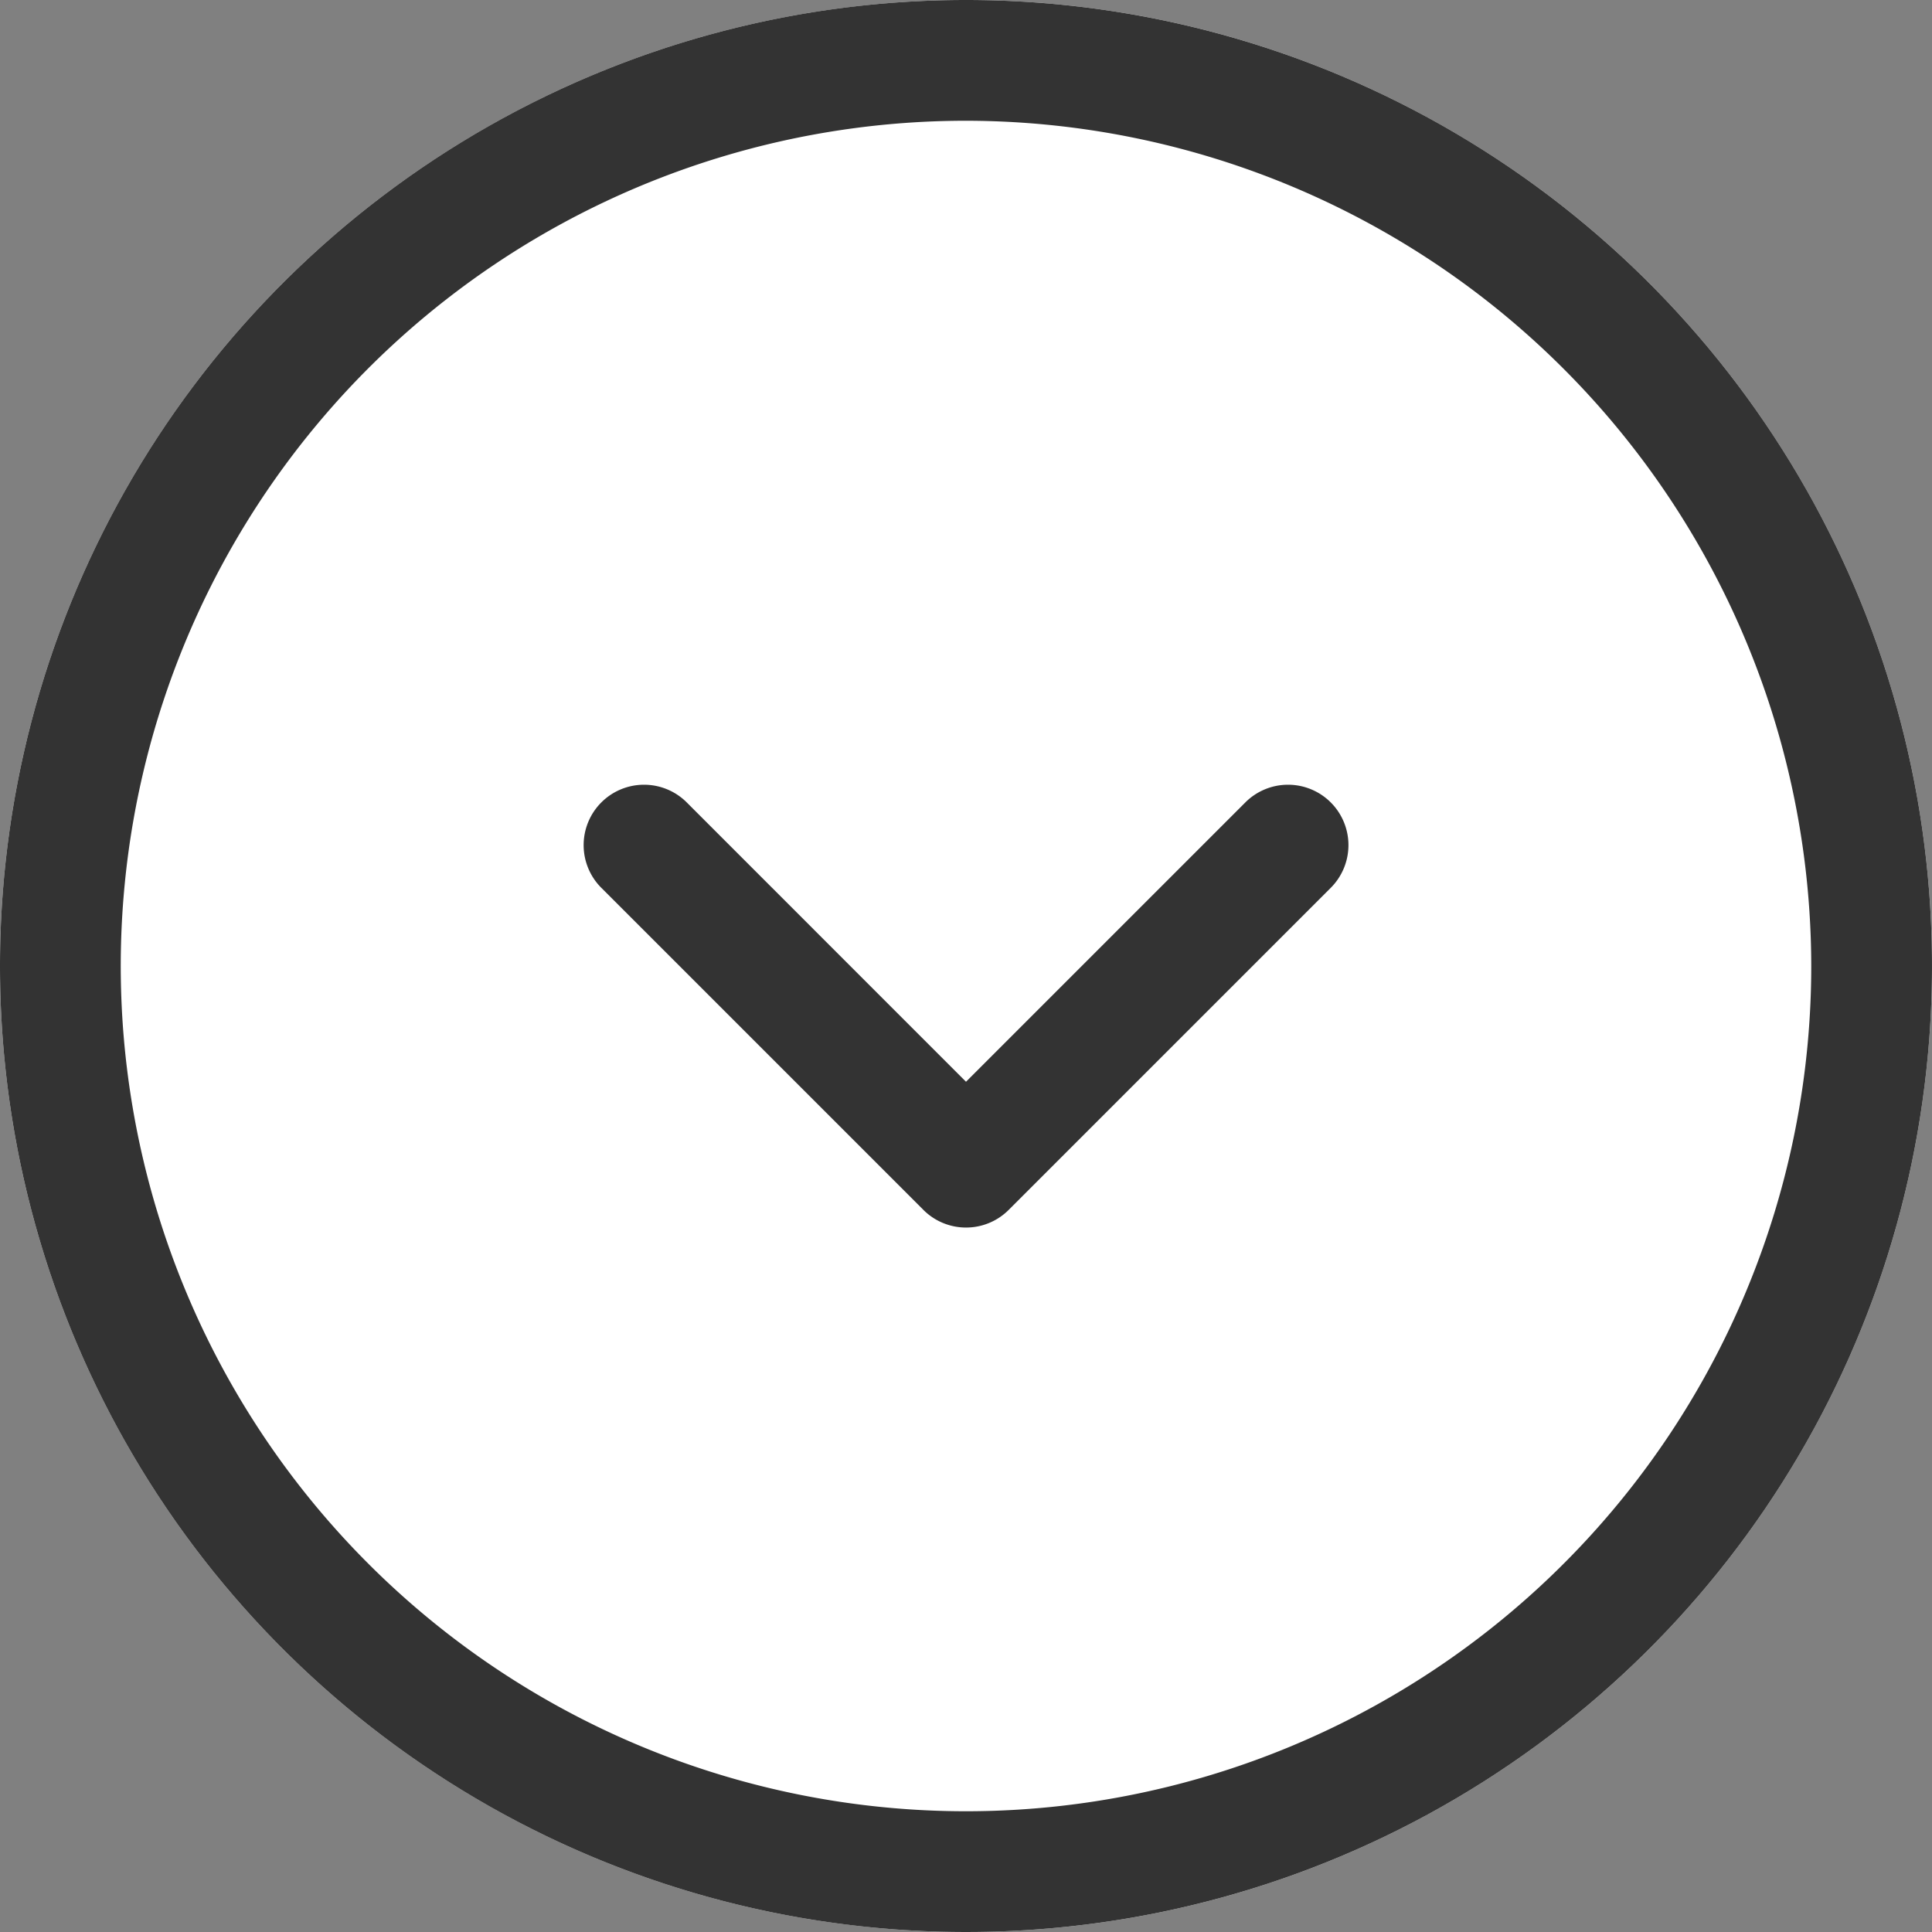 <svg xmlns="http://www.w3.org/2000/svg" width="24" height="24" viewBox="0 0 24 24">
  <rect x="0" y="0" width="24" height="24" fill="#808080" stroke="none"/>
  <g id="グループ_3394" data-name="グループ 3394" transform="translate(-294.5 -2046)">
    <circle id="楕円形_1" data-name="楕円形 1" cx="12" cy="12" r="12" transform="translate(294.5 2046)" fill="#fff"/>
    <path id="楕円形_1_-_アウトライン" data-name="楕円形 1 - アウトライン" d="M12,1.5A10.5,10.5,0,1,0,22.5,12,10.512,10.512,0,0,0,12,1.5M12,0A12,12,0,1,1,0,12,12,12,0,0,1,12,0Z" transform="translate(294.5 2046)" fill="#333"/>
    <g id="グループ_2429" data-name="グループ 2429" transform="translate(302 2056)">
      <path id="パス_6792" data-name="パス 6792" d="M4-1.314a.748.748,0,0,1-.53-.22l-4-4a.75.75,0,0,1,0-1.061.75.75,0,0,1,1.061,0L4-3.125l3.47-3.47a.75.75,0,0,1,1.061,0,.75.75,0,0,1,0,1.061l-4,4A.748.748,0,0,1,4-1.314Z" transform="translate(0.5 6.563)" fill="#333"/>
    </g>
  </g>
</svg>
